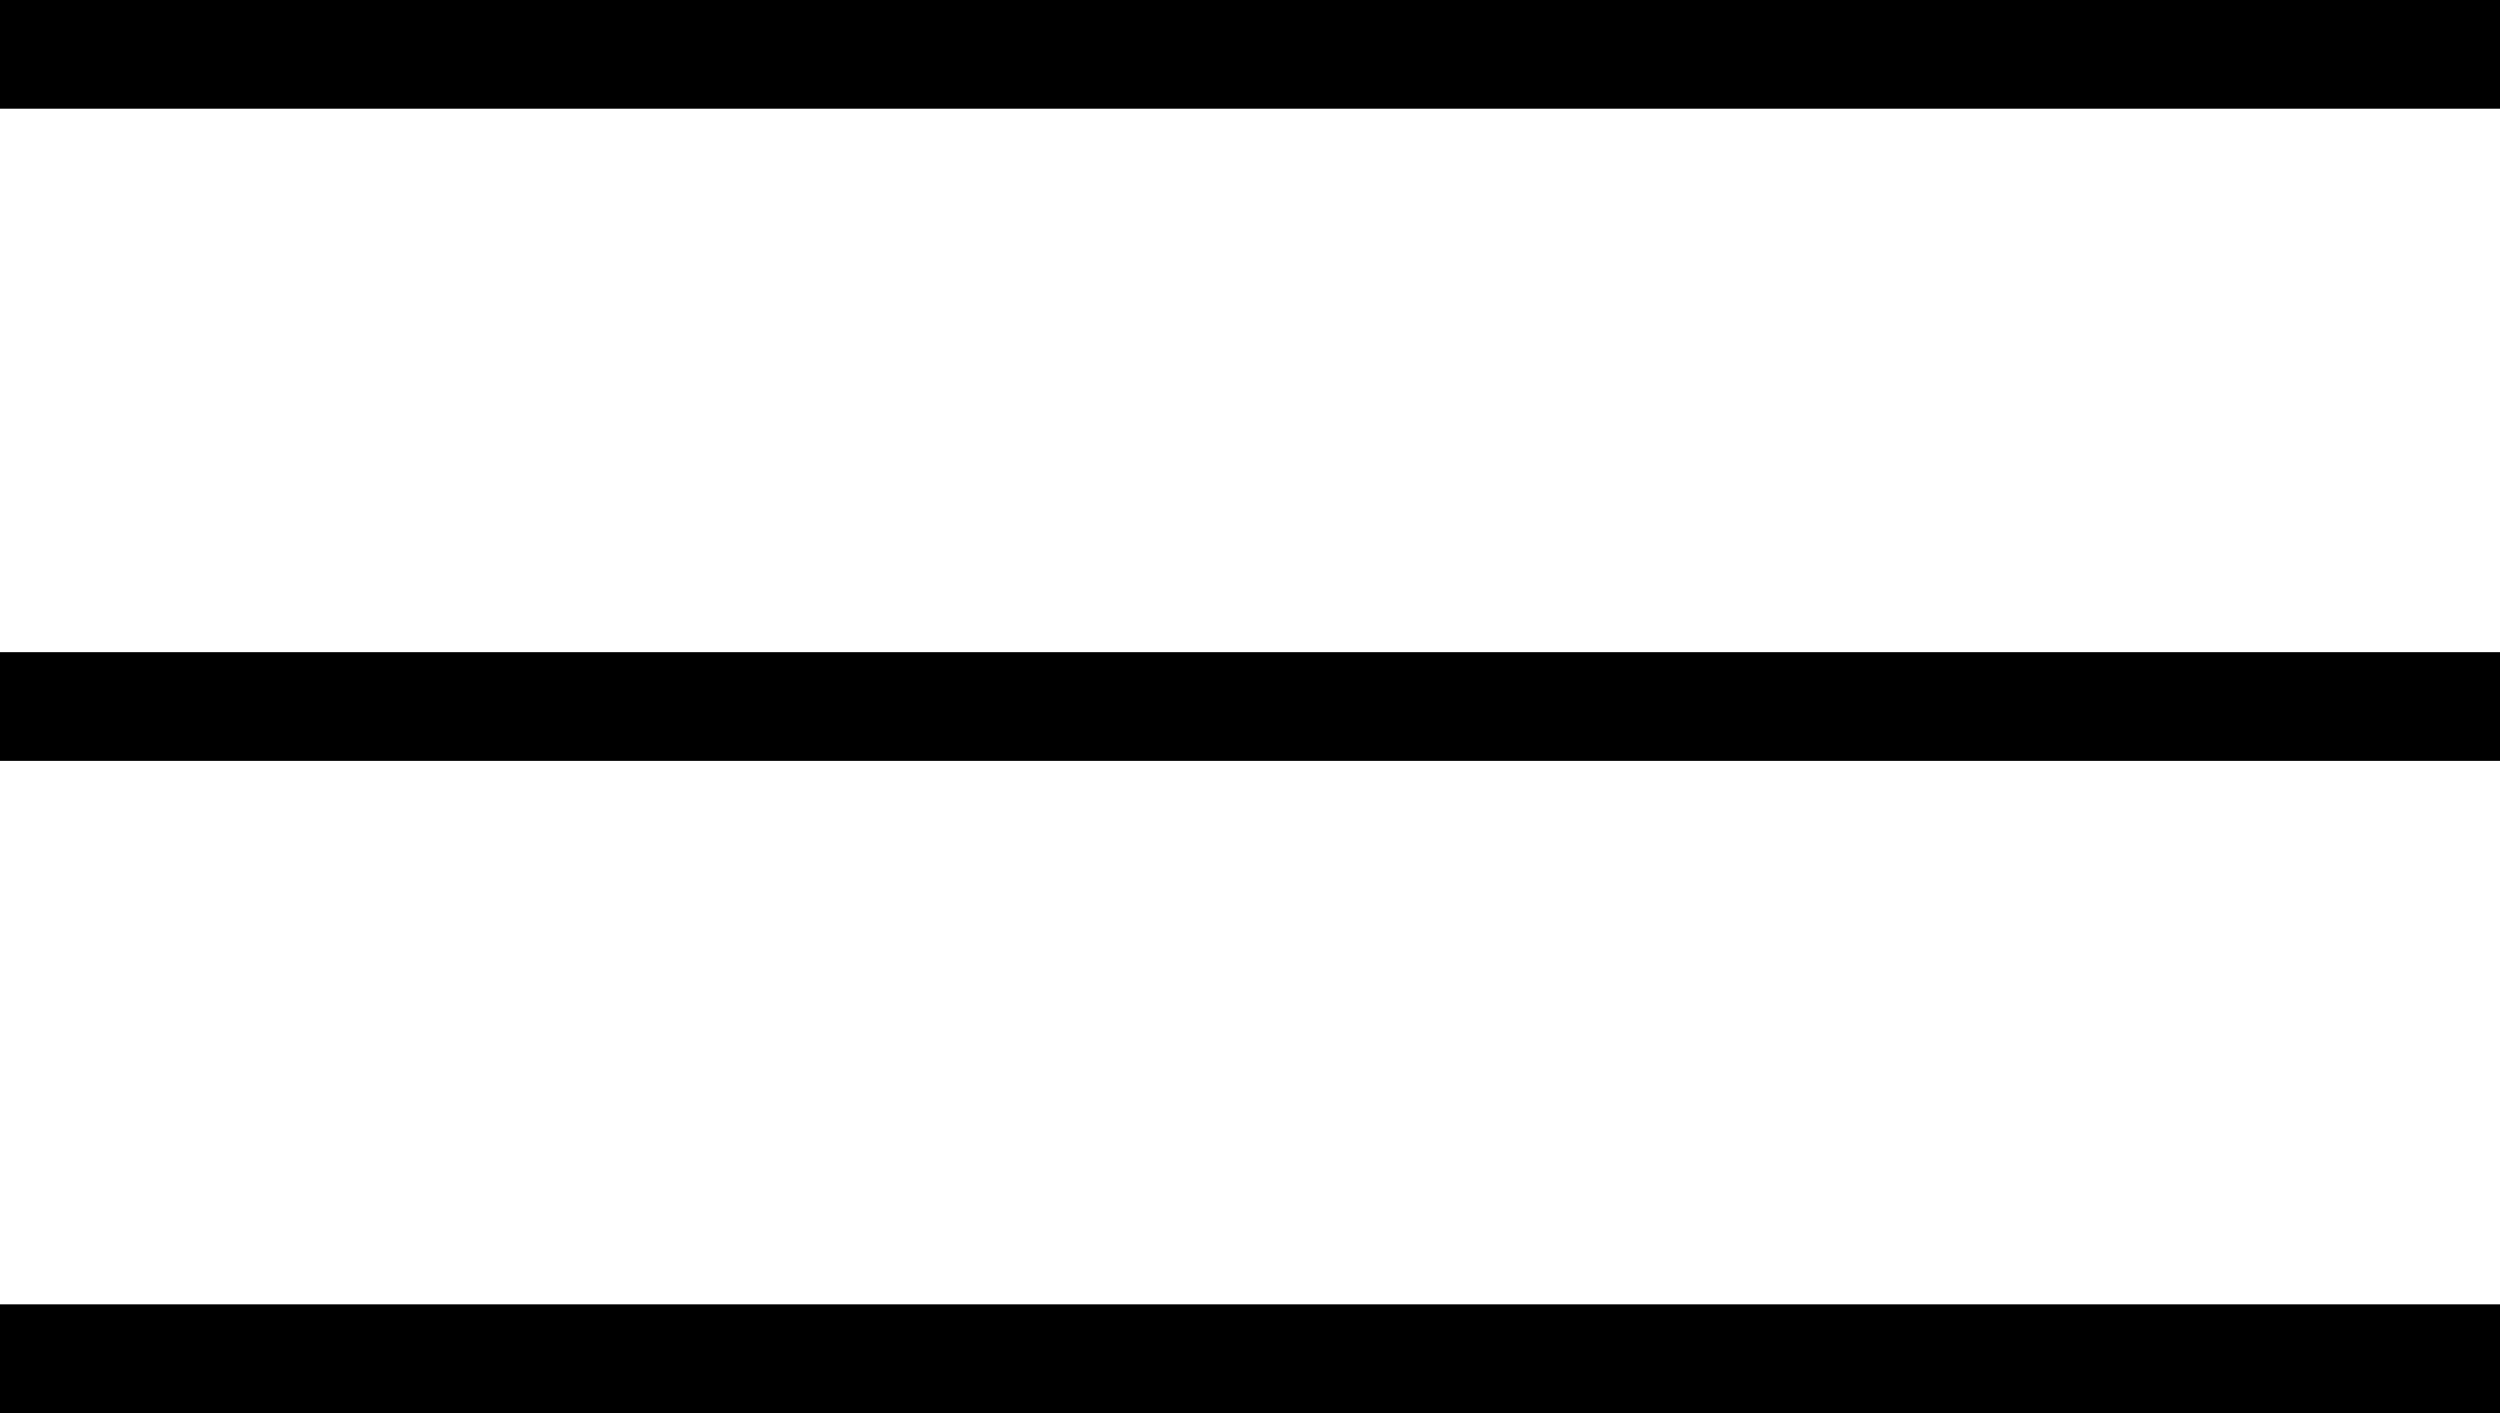 <?xml version="1.0" encoding="UTF-8"?> <svg xmlns="http://www.w3.org/2000/svg" width="23" height="13" viewBox="0 0 23 13" fill="none"><line y1="0.5" x2="23" y2="0.5" stroke="black"></line><line y1="6.5" x2="23" y2="6.5" stroke="black"></line><line y1="12.5" x2="23" y2="12.5" stroke="black"></line></svg> 